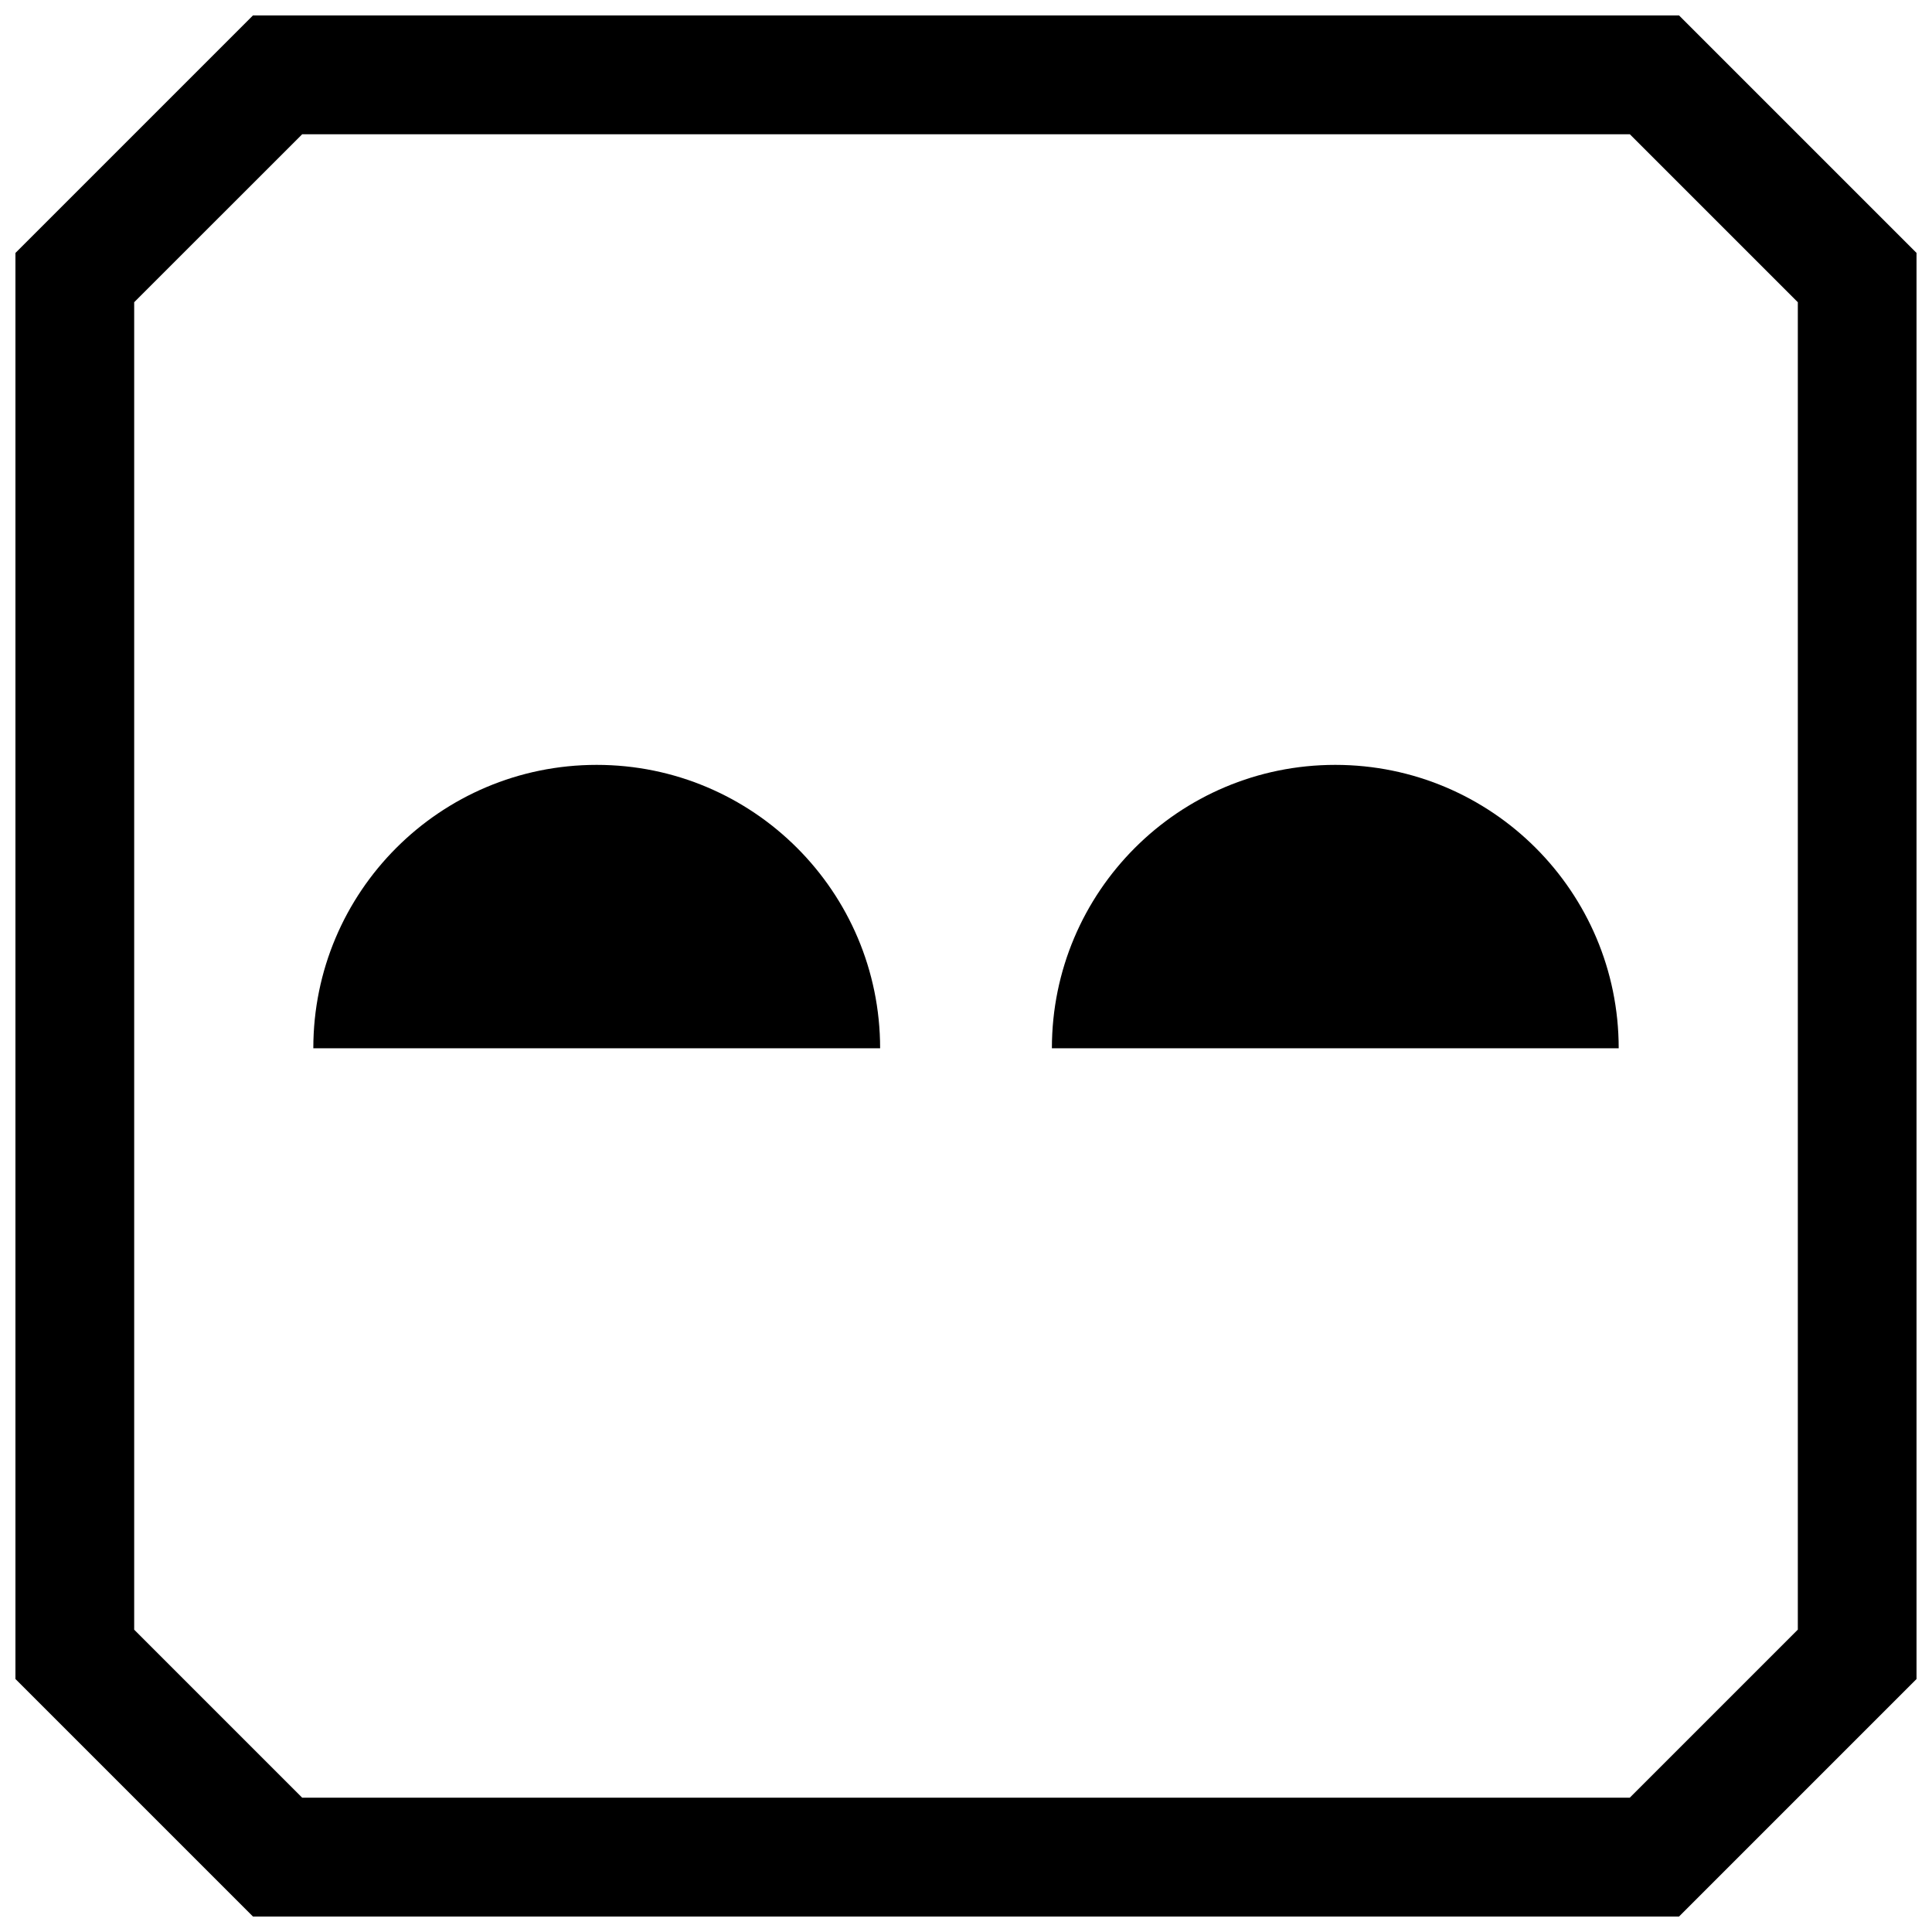 <?xml version="1.0" encoding="UTF-8"?>
<!-- Uploaded to: ICON Repo, www.svgrepo.com, Generator: ICON Repo Mixer Tools -->
<svg width="800px" height="800px" version="1.1" viewBox="144 144 512 512" xmlns="http://www.w3.org/2000/svg">
 <defs>
  <clipPath id="a">
   <path d="m148.09 148.09h503.81v503.81h-503.81z"/>
  </clipPath>
 </defs>
 <path d="m302.13 346.7c-41.484 0-75.098 33.629-75.098 75.098h150.21c-0.016-41.465-33.648-75.098-75.117-75.098z"/>
 <path d="m497.86 346.7c-41.484 0-75.098 33.629-75.098 75.098h150.21c-0.004-41.465-33.633-75.098-75.117-75.098z"/>
 <g clip-path="url(#a)">
  <path d="m588.96 651.9 62.977-62.977v-377.86l-62.977-62.977h-377.92l-62.977 62.977v377.86l62.977 62.977zm-409.41-427.8 44.539-44.523h351.83l44.523 44.523v351.77l-44.539 44.539h-351.82l-44.523-44.523v-351.79z"/>
 </g>
</svg>